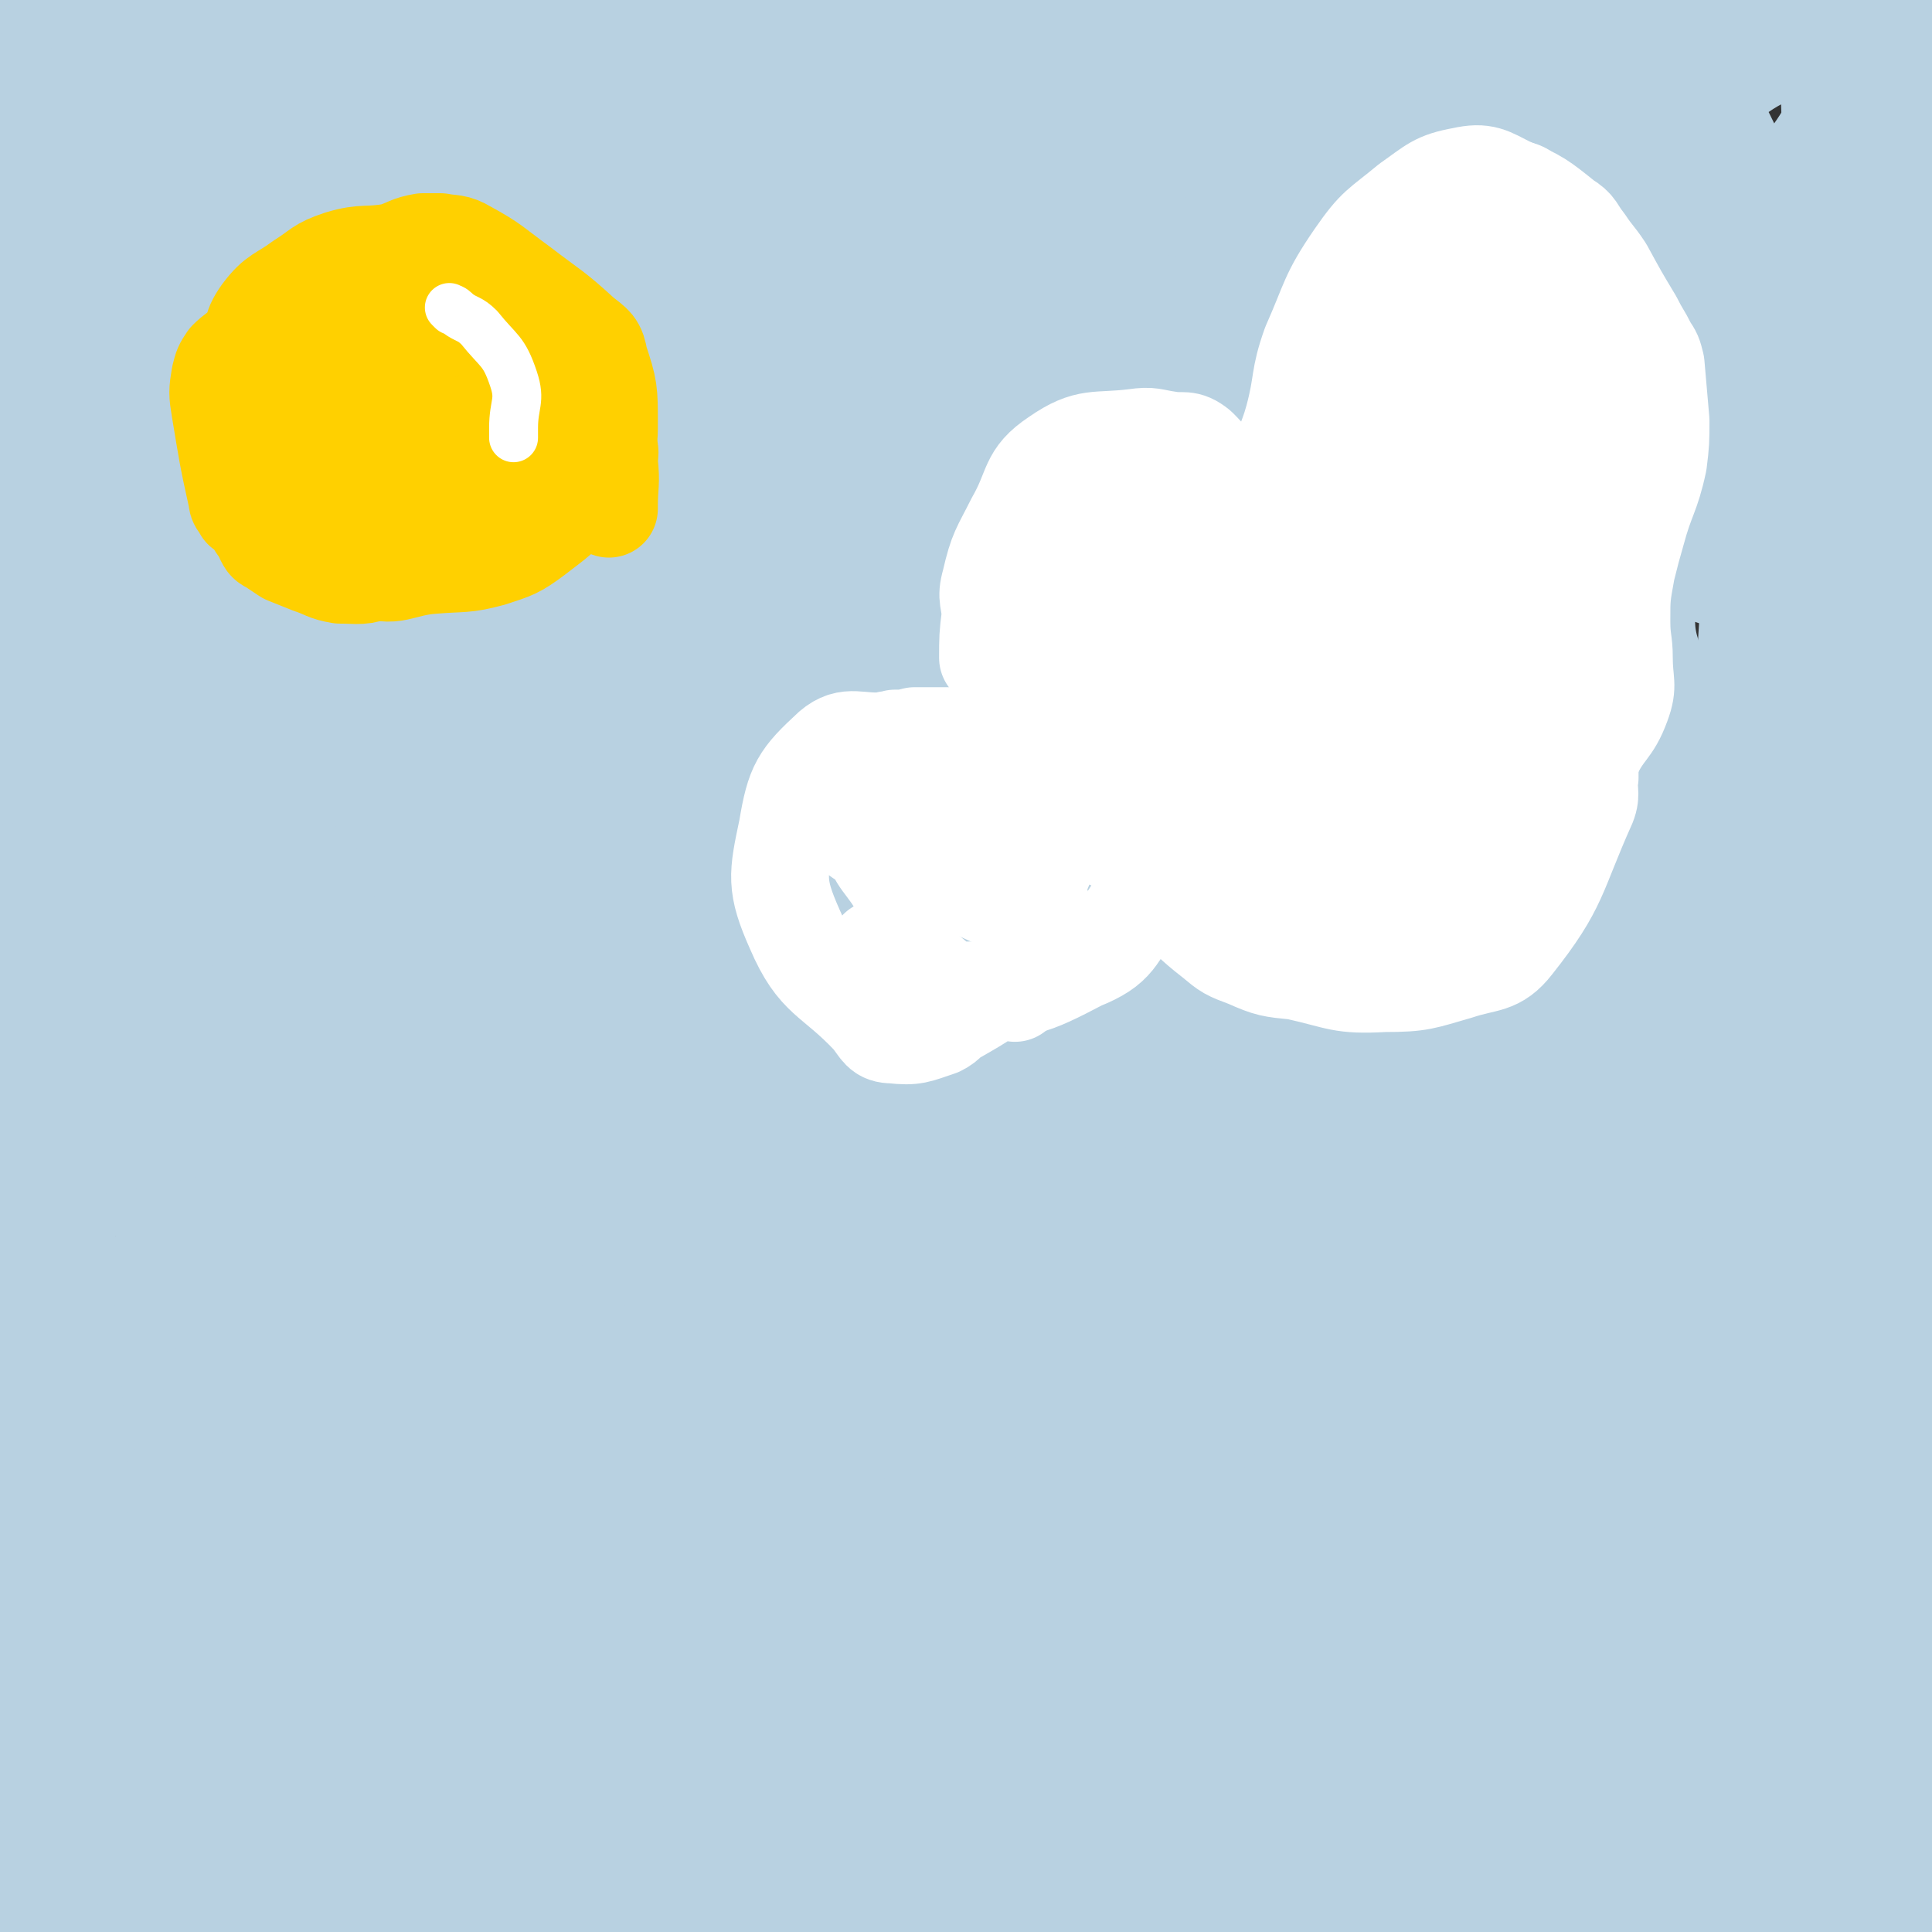<svg viewBox='0 0 790 790' version='1.1' xmlns='http://www.w3.org/2000/svg' xmlns:xlink='http://www.w3.org/1999/xlink'><rect x="0" y="0" width="790" height="790" fill="#333333" stroke="none"/><g fill='none' stroke='#B8D1E1' stroke-width='3' stroke-linecap='round' stroke-linejoin='round'><path d='M25,114c-1,0 -2,-1 -1,-1 66,-104 66,-105 133,-209 2,-2 2,-1 3,-3 '/><path d='M12,431c-1,0 -2,-1 -1,-1 27,0 28,-1 56,0 317,19 416,30 634,40 40,2 -58,-10 -117,-14 -226,-16 -227,-15 -454,-25 -28,-2 -77,2 -56,2 159,2 209,-10 415,1 66,3 101,22 130,29 11,2 -25,-5 -49,-11 '/><path d='M196,453c0,0 -2,-1 -1,-1 64,-1 65,-4 131,0 120,6 120,8 240,19 47,5 46,7 93,13 '/></g>
<g fill='none' stroke='#B8D1E1' stroke-width='40' stroke-linecap='round' stroke-linejoin='round'><path d='M201,531c0,0 -2,-1 -1,-1 89,-6 90,-11 180,-10 115,0 115,3 229,12 36,2 65,13 71,10 5,-2 -23,-14 -49,-20 -117,-29 -117,-38 -237,-50 -131,-13 -134,-11 -264,1 -50,5 -115,26 -95,33 42,16 110,10 220,12 230,4 444,14 461,1 14,-11 -200,-43 -399,-49 -124,-3 -275,31 -247,31 43,2 195,-27 390,-27 136,0 247,30 271,27 17,-1 -94,-27 -190,-34 -166,-14 -167,-12 -334,-7 -107,3 -242,21 -213,22 52,2 188,-14 375,-15 140,0 140,3 279,11 28,2 71,12 54,9 -67,-12 -110,-39 -222,-40 -239,-3 -356,20 -481,31 -39,4 76,-3 152,-3 259,1 259,1 519,4 11,1 33,4 23,3 -236,-24 -262,-46 -515,-53 -39,-1 -100,34 -69,38 222,29 288,10 575,28 18,1 50,12 34,10 -258,-21 -303,-31 -582,-55 -7,0 4,7 11,8 282,25 487,47 565,44 45,-2 -159,-48 -320,-54 -195,-7 -322,28 -393,29 -33,1 92,-24 184,-24 219,-1 220,11 438,21 1,0 0,-1 0,-1 -304,-12 -305,-13 -609,-23 -7,-1 -7,1 -13,1 '/><path d='M111,448c-1,0 -2,-1 -1,-1 275,5 278,-6 552,12 46,2 110,32 89,28 -61,-11 -125,-43 -254,-58 -162,-18 -164,-10 -328,-8 -51,1 -120,14 -101,14 38,1 107,-14 215,-13 186,4 307,25 371,23 31,0 -90,-22 -181,-27 -196,-9 -197,-5 -393,0 -23,1 -63,11 -45,10 130,-6 170,-24 340,-25 129,-2 129,7 257,20 48,5 112,17 96,15 -32,-4 -96,-20 -193,-28 -163,-14 -164,-19 -327,-15 -92,1 -164,21 -182,26 -13,3 60,-8 121,-11 158,-7 159,-17 318,-10 128,5 128,14 255,36 30,5 75,21 58,18 -63,-14 -107,-45 -218,-52 -259,-15 -532,4 -523,7 10,4 282,-8 562,7 75,3 191,32 148,29 -155,-9 -272,-44 -543,-52 -102,-3 -197,25 -203,29 -6,4 89,-12 178,-14 140,-2 141,-2 280,7 86,5 128,14 172,21 14,2 -29,-2 -57,-3 -136,-3 -137,-15 -272,-5 -149,11 -149,23 -297,46 '/><path d='M158,531c0,0 -2,-1 -1,-1 150,1 151,-4 302,4 49,2 49,7 97,17 29,5 45,12 57,12 5,1 -11,-7 -24,-9 -89,-17 -90,-32 -180,-29 -203,7 -217,23 -407,48 -7,1 6,6 13,5 141,-8 141,-17 283,-22 159,-5 208,6 318,2 20,-1 -28,-10 -57,-10 -201,0 -205,-14 -402,9 -76,9 -163,46 -146,55 26,12 116,-6 231,-12 210,-11 437,-10 420,-23 -19,-16 -249,-41 -492,-34 -85,2 -200,50 -163,53 91,7 209,-24 418,-33 95,-5 210,15 189,5 -33,-15 -148,-49 -297,-55 -141,-6 -142,15 -284,30 '/><path d='M105,560c-1,0 -2,-1 -1,-1 124,-10 126,-22 251,-19 104,2 153,27 208,28 17,1 -30,-21 -63,-25 -102,-14 -104,-19 -207,-11 -132,12 -133,20 -262,50 -16,4 -14,9 -29,19 '/><path d='M85,580c-1,0 -2,-1 -1,-1 84,-13 85,-17 170,-25 52,-4 53,1 105,2 90,0 90,1 180,1 22,0 28,-3 43,-1 3,0 -2,5 -7,5 -214,16 -219,-6 -430,26 -73,12 -153,55 -137,61 24,9 108,-21 218,-30 121,-11 121,-8 243,-10 64,-2 139,3 129,2 -14,-3 -88,-12 -175,-11 -144,2 -145,1 -287,16 -66,7 -65,14 -129,29 '/><path d='M76,618c-1,0 -2,-1 -1,-1 117,-20 117,-22 236,-39 43,-6 43,-3 86,-6 19,-1 40,-3 37,-1 -3,2 -24,6 -50,10 -186,29 -186,28 -372,56 '/><path d='M107,653c-1,0 -2,-1 -1,-1 76,-8 77,-10 154,-14 103,-6 227,-8 206,-5 -32,6 -157,4 -311,24 -58,7 -92,17 -114,31 -10,6 25,12 50,10 152,-10 153,-15 304,-35 26,-3 64,-11 51,-11 -38,0 -77,2 -154,12 -129,18 -129,21 -257,44 -6,1 -16,6 -11,5 110,-22 122,-22 241,-50 49,-12 122,-33 96,-30 -82,7 -159,15 -311,48 -27,6 -61,25 -49,30 26,9 65,11 125,-2 97,-21 184,-55 190,-67 5,-11 -91,-8 -168,21 -80,31 -123,56 -145,99 -11,21 39,31 79,29 78,-4 89,-6 159,-43 38,-20 77,-64 57,-70 -38,-12 -90,9 -174,35 -64,20 -62,28 -123,57 '/><path d='M105,733c-1,0 -2,-1 -1,-1 15,-4 16,-4 32,-7 27,-6 27,-5 54,-9 40,-7 84,-12 80,-13 -4,0 -49,3 -96,11 -25,3 -25,4 -49,11 -26,7 -34,6 -51,16 -4,3 2,9 8,9 57,-4 59,-8 118,-17 57,-9 70,-9 113,-20 6,-1 -8,-5 -16,-5 -73,6 -76,0 -146,18 -49,13 -93,34 -93,44 1,9 48,2 95,-5 78,-12 78,-15 154,-33 16,-3 32,-8 31,-11 0,-3 -17,-4 -34,-2 -117,18 -134,18 -234,41 -9,2 7,9 17,10 78,4 79,0 157,0 86,-1 109,-1 173,-3 9,-1 -14,-3 -27,-4 -81,0 -81,-4 -162,2 -34,2 -74,8 -66,15 12,11 52,15 105,21 66,7 67,4 134,6 51,2 82,6 102,2 9,-2 -21,-11 -44,-13 -167,-18 -177,-14 -337,-27 -4,-1 5,0 10,0 88,0 88,-4 176,0 141,6 141,9 281,21 14,1 19,5 27,6 2,0 -3,-4 -6,-4 -123,-19 -123,-21 -247,-34 -31,-4 -79,-1 -62,1 56,5 104,3 207,12 74,7 74,12 147,21 42,5 43,4 85,8 14,1 14,1 27,2 2,0 4,0 3,0 -98,-16 -100,-19 -200,-33 -29,-3 -55,-5 -58,-1 -3,2 22,10 46,13 111,14 112,10 224,20 '/><path d='M775,782c0,0 0,-1 -1,-1 -30,3 -30,4 -61,7 -9,1 -9,1 -19,2 -2,0 -5,1 -4,1 25,2 29,3 58,5 20,1 52,3 40,-1 -53,-16 -84,-26 -170,-39 -47,-7 -93,-4 -96,0 -4,3 41,8 83,13 75,10 75,8 150,15 16,2 16,2 32,4 '/><path d='M744,762c0,0 0,-1 -1,-1 -73,-4 -73,-5 -147,-6 -59,-1 -91,0 -117,2 -10,1 22,3 44,4 76,0 76,-2 152,-2 57,-1 60,-1 115,0 2,0 -1,1 -2,1 -12,-3 -11,-6 -23,-8 -119,-19 -119,-25 -238,-34 -81,-6 -159,4 -162,6 -4,1 74,-2 148,-1 89,1 90,-3 178,3 49,3 49,8 97,16 0,0 0,0 0,1 '/><path d='M735,730c0,0 0,-1 -1,-1 -53,-5 -53,-9 -106,-10 -111,-2 -111,1 -222,4 -6,0 -16,2 -12,2 31,1 42,-1 83,-1 146,1 147,-1 292,3 10,0 24,8 18,7 -32,-5 -47,-15 -94,-17 -180,-10 -180,-7 -360,-8 -20,0 -54,6 -41,5 68,-2 102,-7 203,-11 34,-2 35,-2 69,1 79,5 79,6 158,14 1,0 2,2 1,2 -11,1 -12,-1 -24,-1 -188,6 -192,-4 -376,13 -20,2 -47,25 -32,25 96,3 127,-7 254,-18 52,-5 52,-7 103,-13 5,-1 13,-1 9,-2 -25,-4 -33,-8 -66,-8 -204,-2 -205,3 -409,3 -13,0 -35,-1 -25,-3 111,-21 133,-33 267,-43 143,-10 149,1 287,3 3,0 -2,1 -5,1 -141,-2 -141,-9 -281,-4 -90,3 -186,18 -179,19 7,1 103,-12 206,-16 120,-5 125,0 240,-1 3,0 -3,-2 -6,-2 -133,-4 -133,-10 -266,-6 -53,2 -129,14 -104,17 64,6 140,0 280,2 70,1 70,2 140,3 17,0 36,2 33,-1 -5,-3 -25,-10 -50,-11 -164,-2 -166,0 -329,6 -8,0 -20,7 -14,7 109,-2 122,-9 245,-12 64,-2 148,5 129,2 -33,-7 -117,-21 -233,-22 -38,-1 -78,13 -75,18 4,5 44,2 89,2 47,0 47,-1 95,-2 56,-1 56,-1 112,-2 12,-1 27,3 24,-1 -8,-7 -21,-21 -46,-22 -129,-10 -132,-3 -263,-1 -13,1 -30,4 -25,5 10,3 28,3 55,2 151,-8 151,-10 303,-20 1,0 3,0 2,0 -46,-8 -47,-14 -95,-15 -182,-2 -184,0 -365,8 -13,1 -34,11 -23,11 167,-11 190,-20 380,-33 48,-3 48,0 95,0 '/><path d='M704,605c0,0 0,-1 -1,-1 -36,3 -36,3 -72,7 -9,1 -13,4 -18,3 -2,0 1,-5 4,-5 83,-10 85,-8 168,-15 1,-1 0,0 -1,1 '/><path d='M753,587c0,0 0,-1 -1,-1 -78,-6 -78,-9 -156,-11 -43,-1 -84,5 -85,5 -2,-1 40,-5 80,-8 84,-5 84,-6 169,-8 13,0 13,1 27,3 '/><path d='M749,569c0,0 0,-1 -1,-1 -36,0 -36,0 -72,1 -33,0 -33,0 -66,3 -20,1 -35,6 -39,4 -3,-2 12,-8 25,-11 69,-21 69,-20 139,-38 25,-6 45,-10 50,-11 4,0 -15,7 -32,8 -41,5 -41,2 -83,5 -66,5 -120,10 -132,13 -8,1 46,-4 92,-6 77,-4 78,-5 154,-6 2,-1 1,3 3,4 0,0 2,-1 1,-1 -106,1 -108,-2 -215,4 -35,1 -86,9 -69,10 47,1 99,-5 197,-6 42,-1 42,0 83,3 2,0 6,2 4,2 -22,2 -26,-2 -51,2 -102,18 -107,19 -203,42 -3,1 0,5 4,5 38,6 39,6 79,8 81,3 81,1 161,2 4,0 4,0 7,0 '/><path d='M790,664c0,0 0,-2 -1,-1 0,13 1,14 1,27 0,7 0,14 0,14 0,0 0,-7 0,-14 0,-74 0,-74 0,-148 0,-30 0,-30 0,-60 0,-17 0,-17 0,-35 0,-10 0,-10 0,-19 0,-2 0,-6 0,-4 -1,43 5,47 -1,93 -11,67 -16,66 -33,132 -3,12 -4,12 -8,23 0,0 0,0 0,0 -1,1 -1,3 -2,2 -1,-14 1,-16 -1,-33 -3,-17 -4,-17 -7,-35 -11,-54 -23,-53 -22,-107 1,-80 15,-80 26,-161 4,-34 4,-34 5,-69 2,-41 0,-42 1,-83 0,-35 2,-35 1,-70 -1,-11 -1,-11 -5,-22 -4,-12 -9,-30 -11,-23 -7,21 -9,39 -8,79 1,96 4,96 11,192 2,33 2,33 7,66 3,21 5,20 9,41 5,24 10,23 10,47 0,29 0,33 -8,59 -2,4 -6,3 -10,2 -9,-3 -14,-2 -16,-11 -22,-94 -15,-97 -32,-195 -5,-27 -7,-27 -12,-54 -5,-29 -15,-30 -9,-58 16,-76 23,-77 52,-151 10,-25 16,-22 26,-47 7,-17 4,-18 9,-37 3,-11 7,-25 8,-23 1,3 -2,17 -3,34 -5,85 -9,85 -10,171 -1,81 5,81 6,162 0,16 -1,16 -4,32 -3,16 -5,16 -7,33 -2,25 -1,42 -1,50 0,4 -1,-14 0,-27 2,-48 0,-48 5,-96 14,-105 21,-105 33,-210 4,-34 0,-35 0,-69 0,-9 0,-9 0,-18 0,-9 1,-9 0,-18 -1,-22 2,-25 -4,-44 -1,-5 -11,-11 -12,-6 -10,55 -9,64 -9,128 0,34 3,34 10,67 4,22 8,21 13,43 3,15 2,15 2,30 1,43 0,43 0,86 0,44 0,44 0,88 0,13 0,13 0,26 0,46 1,62 0,91 0,6 -1,-10 -3,-21 -15,-117 -26,-117 -31,-234 -4,-87 4,-88 15,-174 6,-51 9,-50 19,-100 '/><path d='M788,74c0,-1 0,-2 -1,-1 -6,71 -9,72 -12,144 -1,26 2,26 5,51 4,48 8,48 8,95 0,22 -2,23 -8,45 -1,4 -2,5 -6,6 -7,3 -15,10 -16,2 -20,-132 -34,-143 -26,-281 4,-65 47,-116 49,-124 2,-7 -27,46 -42,96 -18,63 -19,64 -23,130 -5,70 -3,72 4,142 5,45 18,106 21,88 8,-37 -4,-98 1,-197 5,-94 13,-94 19,-188 1,-24 5,-29 -5,-49 -6,-12 -15,-20 -25,-15 -23,12 -37,18 -42,49 -28,153 -21,161 -24,319 0,22 3,26 18,41 16,17 39,43 43,23 31,-150 19,-182 26,-363 1,-34 9,-68 -9,-68 -29,-1 -52,27 -87,68 -21,24 -18,29 -25,62 -15,72 -23,76 -18,148 3,46 7,55 34,88 15,17 33,25 48,12 32,-25 37,-40 47,-88 21,-97 12,-101 15,-203 1,-45 10,-59 -8,-90 -8,-15 -25,-12 -43,-3 -29,16 -42,18 -50,52 -30,130 -36,148 -26,276 2,32 26,46 51,44 27,-1 49,-14 55,-49 27,-161 14,-178 11,-343 -1,-8 -9,-6 -17,-3 -28,10 -42,2 -55,29 -58,118 -91,143 -88,261 2,55 61,97 98,85 43,-13 59,-66 63,-137 5,-87 -9,-104 -46,-180 -9,-19 -24,-13 -46,-9 -23,4 -27,7 -43,25 -25,29 -25,32 -40,68 -12,29 -11,31 -15,62 -2,11 0,11 3,21 11,35 -2,52 25,69 41,27 74,44 110,19 50,-36 44,-69 62,-142 15,-57 14,-65 4,-120 -4,-21 -12,-26 -32,-33 -26,-9 -33,-10 -60,0 -36,14 -36,20 -67,47 -35,32 -37,32 -66,70 -16,22 -18,24 -24,51 -12,50 -30,60 -12,104 20,51 44,80 86,87 30,4 41,-27 57,-65 33,-77 29,-83 42,-167 7,-45 13,-55 -1,-92 -7,-17 -21,-22 -41,-17 -50,12 -55,19 -100,51 -29,20 -27,24 -48,54 -51,72 -60,70 -96,149 -18,41 -19,48 -13,91 4,29 8,41 32,52 26,13 48,22 67,-4 96,-131 90,-151 162,-309 19,-42 34,-70 18,-90 -12,-17 -40,0 -73,17 -54,29 -54,33 -100,74 -31,28 -31,30 -56,64 -40,58 -72,64 -74,121 -1,40 37,90 68,73 71,-39 70,-91 137,-184 62,-87 66,-87 121,-175 4,-6 3,-14 -3,-14 -23,-4 -30,-5 -54,6 -173,80 -178,79 -341,177 -32,19 -67,67 -48,58 68,-28 115,-61 223,-131 91,-59 114,-81 176,-128 10,-7 -14,13 -30,20 -73,30 -74,28 -148,54 -60,21 -105,47 -120,39 -10,-5 31,-36 69,-64 57,-43 68,-49 122,-77 5,-3 -1,9 -4,15 -7,14 -8,14 -17,27 -2,3 -3,5 -6,6 -2,0 -4,-3 -3,-5 6,-11 18,-11 16,-21 -2,-11 -32,-19 -22,-20 36,-4 57,3 113,11 34,5 34,6 67,14 33,8 33,10 65,18 19,5 45,7 38,8 -12,0 -37,-2 -74,-7 -232,-28 -232,-35 -464,-59 -41,-4 -42,1 -83,3 -24,1 -24,1 -48,2 0,0 -1,0 0,0 2,0 3,1 7,0 18,0 18,-1 37,-2 46,-3 46,-4 93,-6 49,-2 49,0 99,0 48,-1 48,0 95,-1 30,-1 30,-2 60,-2 9,-1 9,-1 18,0 2,0 3,0 3,1 1,0 -1,1 -2,1 -9,1 -9,0 -18,0 -13,0 -13,0 -26,0 -117,4 -118,-1 -234,9 -67,6 -67,10 -133,23 -26,5 -26,7 -52,13 -25,6 -36,7 -49,9 -4,1 7,-1 14,-2 10,-1 10,-2 20,-2 231,-4 232,-11 462,-7 37,1 69,12 73,17 3,4 -29,2 -59,2 -198,4 -269,4 -395,6 -28,1 43,0 86,1 145,4 145,5 291,10 8,0 8,0 17,0 '/><path d='M61,29c-1,-1 -2,-1 -1,-1 51,-4 52,-5 105,-7 57,-3 57,-4 115,-4 98,-1 98,-1 196,1 54,2 65,4 109,6 5,1 -6,0 -12,0 -95,-5 -95,-7 -190,-11 -169,-7 -169,-5 -338,-11 -12,0 -31,-1 -22,-2 55,-7 74,-11 149,-13 118,-3 118,1 236,2 6,0 16,2 12,2 -31,-2 -41,-5 -81,-5 -126,-3 -126,-3 -252,-1 -22,1 -47,4 -43,6 7,4 32,7 64,7 88,1 151,-3 176,-5 14,-1 -49,-5 -97,-1 -90,7 -89,11 -179,22 '/><path d='M27,19c-1,-1 -2,-1 -1,-1 55,-5 56,-2 112,-10 77,-9 77,-13 154,-24 13,-2 21,-2 27,-2 2,0 -6,1 -11,2 -92,17 -104,10 -183,35 -10,4 -4,22 6,22 59,4 66,-7 132,-14 65,-7 65,-8 131,-14 14,-1 26,0 29,0 2,0 -10,0 -20,0 -111,3 -111,5 -221,7 -14,0 -36,-1 -28,-2 35,-7 57,-14 114,-14 158,-1 165,5 316,12 4,0 -3,2 -7,2 -86,4 -86,-2 -172,6 -151,16 -151,22 -302,42 -9,1 -26,2 -19,1 63,-5 79,-12 158,-13 162,-2 162,2 323,5 3,0 9,1 6,1 -144,-2 -151,-14 -301,-5 -134,8 -147,21 -268,38 -6,1 7,-1 14,-2 161,-18 160,-29 322,-35 140,-4 256,13 281,14 17,1 -99,-10 -197,-11 -115,0 -116,-3 -230,9 -77,8 -164,29 -151,30 19,1 107,-16 215,-26 68,-6 116,-3 137,-7 12,-2 -35,-4 -71,-5 -89,-1 -89,-3 -178,1 -59,2 -58,7 -117,13 -9,1 -21,1 -19,0 5,-4 16,-7 33,-10 102,-17 202,-27 204,-31 2,-4 -98,6 -197,16 -22,2 -21,4 -43,8 '/><path d='M43,47c-1,-1 -2,-1 -1,-1 41,-11 42,-11 84,-21 13,-2 22,-3 25,-4 2,0 -7,0 -14,1 -68,12 -121,31 -136,26 -10,-4 43,-25 88,-44 38,-17 92,-24 78,-28 -27,-6 -80,4 -160,7 '/><path d='M777,87c0,-1 0,-1 -1,-1 '/><path d='M182,141c0,0 -1,-2 -1,-1 -60,20 -61,21 -121,42 -2,1 -5,1 -4,2 12,1 15,0 29,2 247,36 251,25 494,73 47,9 121,39 87,41 -176,15 -254,-18 -506,-7 -96,4 -94,19 -189,38 '/><path d='M151,367c0,0 -2,-1 -1,-1 96,-6 98,-8 195,-12 50,-1 50,4 99,1 53,-3 53,-5 106,-13 11,-1 30,-5 22,-7 -49,-14 -68,-27 -137,-25 -189,3 -190,14 -379,35 -23,2 -39,8 -46,11 -4,1 13,-1 25,-4 95,-21 94,-26 190,-42 133,-23 143,-24 268,-35 6,0 1,11 -6,13 -128,28 -133,21 -265,47 -104,20 -140,37 -206,46 -15,2 19,-18 43,-23 172,-34 175,-30 349,-54 13,-2 35,1 26,4 -46,11 -68,14 -136,24 -83,11 -83,6 -166,16 -49,5 -49,7 -97,14 -7,1 -21,2 -15,2 72,-5 86,-10 172,-12 153,-4 153,-1 305,1 4,0 10,3 7,3 -108,-2 -115,-14 -228,-7 -137,9 -137,20 -273,39 '/><path d='M17,448c-1,0 -1,-1 -1,-1 -1,1 0,2 0,4 1,5 2,5 2,10 7,62 9,62 13,124 2,25 2,25 0,51 -1,16 -3,15 -7,31 -1,4 -2,4 -3,8 -3,18 -3,18 -6,37 -1,8 -1,10 -2,17 0,1 -1,-1 -1,-2 -3,-23 -4,-23 -5,-46 -2,-55 -2,-55 -2,-110 0,-13 1,-13 2,-25 1,-16 0,-16 1,-32 0,-27 0,-27 0,-54 0,-35 1,-35 1,-71 0,-9 0,-9 1,-18 3,-42 4,-42 8,-85 1,-13 0,-14 1,-27 0,0 0,1 0,1 -1,3 -1,3 -1,6 -4,47 -5,47 -7,94 -2,63 0,63 -1,127 0,12 -2,12 -2,25 -2,24 -2,24 -2,48 0,44 1,44 2,89 0,11 0,11 0,23 0,10 0,10 -1,20 0,2 0,5 0,4 -1,-7 -2,-10 -2,-19 -2,-52 -2,-52 -3,-104 -2,-60 -2,-61 -2,-121 0,-36 1,-36 1,-72 1,-25 1,-25 2,-51 1,-22 2,-22 3,-45 2,-35 2,-35 2,-69 0,-19 0,-19 -1,-38 0,-19 0,-19 0,-37 -1,-35 -1,-35 -1,-69 0,-17 0,-17 0,-34 0,-2 0,-3 0,-4 0,0 0,1 0,1 2,8 2,8 5,16 0,3 2,2 2,5 -1,29 -1,29 -3,59 -3,41 -5,41 -6,81 -1,24 1,24 2,48 1,20 2,20 4,40 2,24 3,24 5,48 0,0 0,1 0,1 0,-4 0,-5 0,-9 0,-3 -1,-4 0,-5 7,-5 8,-4 16,-7 76,-24 75,-25 152,-46 88,-24 88,-23 177,-44 67,-15 66,-22 135,-28 72,-8 74,-5 146,1 24,1 23,7 47,14 5,2 5,3 11,4 0,0 1,0 0,0 -43,-3 -43,-3 -87,-6 -36,-2 -36,-1 -72,-5 -33,-3 -33,-6 -66,-9 -72,-6 -72,-6 -145,-9 -5,-1 -5,0 -10,2 -3,1 -2,3 -5,4 -36,13 -82,21 -73,25 16,7 62,0 123,-3 51,-2 51,-10 101,-8 95,5 98,1 190,21 58,13 61,16 111,45 17,10 13,16 23,33 2,4 4,8 0,8 -57,7 -61,8 -122,6 -172,-5 -172,-13 -344,-20 -35,-1 -35,2 -70,4 -8,1 -24,0 -17,1 79,10 94,15 188,19 99,5 101,0 198,-1 1,0 -1,1 -2,0 -91,-22 -90,-27 -181,-44 -83,-17 -84,-11 -168,-24 -2,0 -4,-1 -3,-2 4,-2 7,-4 14,-3 132,25 181,35 263,54 19,5 -31,-2 -61,-6 -87,-10 -87,-11 -174,-21 -8,-1 -21,0 -15,0 63,0 77,1 154,-1 64,-1 100,0 128,-5 11,-2 -25,-3 -50,-8 -59,-11 -59,-15 -118,-23 -27,-4 -27,-1 -55,-2 -1,0 -2,0 -2,0 58,12 60,10 120,23 107,25 115,27 214,52 4,1 -4,0 -8,0 -68,-3 -68,-7 -137,-7 -107,0 -108,3 -214,8 -3,0 -6,2 -4,2 32,12 35,17 72,24 144,26 145,21 290,44 2,0 4,1 3,1 -58,-7 -61,-16 -122,-16 -121,-1 -127,5 -244,14 -3,1 2,4 5,4 72,16 72,16 144,29 98,16 130,20 196,28 13,2 -19,-5 -38,-8 -83,-17 -83,-20 -166,-32 -67,-10 -68,-7 -136,-12 -15,-1 -33,0 -31,-1 3,0 21,-1 41,0 126,11 131,15 252,25 3,1 -1,-3 -4,-3 -99,-22 -99,-27 -200,-40 -109,-15 -112,-8 -219,-18 -2,0 1,-1 2,-1 70,-15 69,-21 139,-28 172,-17 173,-8 345,-20 5,0 13,-2 9,-5 -83,-50 -84,-74 -181,-101 -104,-29 -202,-6 -222,-11 -14,-3 78,-12 154,-5 149,15 159,28 296,48 6,1 -4,-5 -10,-6 -54,-13 -55,-12 -110,-22 -146,-25 -146,-23 -292,-47 -4,-1 -11,-3 -7,-3 79,-3 87,-13 173,-5 107,10 118,21 213,40 5,1 -6,2 -12,1 -129,-23 -129,-27 -258,-49 -85,-15 -116,-11 -171,-23 -12,-3 19,-9 37,-8 205,17 236,21 410,43 14,2 -17,7 -34,6 -144,-12 -144,-27 -289,-33 -75,-3 -75,8 -150,15 -24,3 -27,3 -48,4 -1,1 2,0 4,0 115,-33 171,-41 229,-67 18,-8 -38,-4 -76,-2 -105,6 -106,7 -211,19 -16,2 -20,4 -32,9 -2,1 2,3 5,2 131,-14 178,-23 263,-30 18,-2 -28,9 -57,14 -74,11 -75,8 -150,17 -39,5 -40,4 -78,10 -3,0 -8,2 -5,2 29,-4 34,-9 68,-10 155,-6 160,-5 311,-4 3,0 1,6 -2,6 -114,5 -116,-2 -231,3 -89,5 -98,12 -177,18 -4,0 4,-4 9,-5 71,-14 71,-14 142,-23 49,-7 94,-9 97,-8 3,0 -42,5 -85,11 -75,11 -91,17 -149,23 -8,0 8,-10 18,-11 82,-9 84,-12 168,-10 58,2 116,10 117,19 0,8 -57,9 -114,16 -85,10 -86,4 -170,16 -26,4 -65,17 -51,16 48,-5 87,-18 174,-28 46,-5 46,-4 93,-4 71,0 71,1 142,4 3,1 9,3 6,3 -62,0 -68,-7 -136,-3 -140,9 -140,15 -279,29 '/><path d='M9,175c-1,0 -2,-1 -1,-1 97,-17 97,-21 196,-32 51,-6 52,-2 104,-1 68,2 72,1 137,6 2,0 0,4 -2,4 -81,0 -82,-9 -163,-5 -139,7 -138,13 -276,26 -2,1 -7,2 -4,2 85,-12 88,-25 178,-26 162,-2 171,3 324,21 8,1 7,15 -1,16 -132,10 -140,-4 -279,4 -108,7 -108,13 -216,25 '/><path d='M58,232c-1,0 -2,-1 -1,-1 44,-18 44,-21 91,-35 54,-15 62,-6 109,-22 6,-2 -8,-11 -3,-12 32,-6 47,-13 77,-2 13,4 22,26 10,31 -44,19 -61,6 -121,16 -88,16 -110,25 -176,37 -9,2 13,-6 26,-8 100,-21 99,-30 201,-39 143,-14 220,-4 289,-7 24,-1 -52,-6 -103,-3 -170,9 -173,0 -339,27 -62,10 -68,27 -118,48 -4,2 6,-1 11,-2 51,-10 50,-15 102,-19 210,-17 211,-15 422,-24 24,-1 68,2 49,5 -151,17 -197,4 -388,34 -106,18 -103,31 -207,62 '/><path d='M51,331c-1,0 -2,-1 -1,-1 64,-15 65,-18 131,-30 57,-9 58,-5 115,-12 76,-9 76,-10 152,-20 17,-2 39,-1 33,-4 -15,-5 -37,-15 -75,-11 -202,23 -202,32 -404,64 '/><path d='M30,343c-1,0 -2,-1 -1,-1 53,-19 54,-21 109,-38 101,-31 103,-27 204,-58 10,-3 23,-9 17,-10 -17,-2 -32,-4 -62,4 -130,35 -131,39 -257,83 -5,1 -10,9 -5,8 55,-6 62,-9 123,-22 98,-20 101,-21 196,-44 1,0 -1,-1 -3,-1 -52,-4 -53,-13 -105,-6 -122,16 -122,24 -243,52 -3,1 -7,4 -4,4 65,4 73,17 141,3 98,-22 143,-42 191,-75 16,-11 -32,-15 -64,-12 -90,8 -92,11 -180,34 -45,12 -45,17 -87,35 -1,1 -1,3 0,3 27,-4 28,-5 56,-10 120,-19 120,-17 240,-37 9,-2 24,-6 17,-6 -37,-2 -53,-7 -105,1 -100,14 -101,21 -199,42 -1,0 0,1 1,0 47,-9 48,-6 95,-19 44,-12 82,-12 88,-30 4,-14 -33,-21 -68,-35 -32,-12 -33,-10 -66,-17 -17,-3 -18,-2 -35,-4 0,0 1,-1 1,-1 19,34 6,49 38,70 141,92 154,79 308,157 '/></g>
<g fill='none' stroke='#FFD000' stroke-width='40' stroke-linecap='round' stroke-linejoin='round'><path d='M102,209c-1,0 -1,-1 -1,-1 -1,0 -1,0 -1,0 0,0 -1,1 -1,0 -1,-2 -2,-2 -2,-4 -4,-18 -4,-19 -7,-37 -1,-6 -1,-7 0,-13 1,-4 1,-4 3,-7 3,-3 4,-3 7,-6 2,-1 1,-2 3,-3 4,-2 4,-2 8,-3 8,-2 8,-2 15,-3 4,0 4,0 8,1 4,1 4,1 8,3 5,2 6,2 11,5 5,2 6,2 10,6 5,6 4,7 7,15 3,6 4,6 4,13 2,13 2,13 1,26 0,8 0,9 -4,16 -6,9 -7,10 -16,16 -7,3 -8,2 -16,2 -6,-1 -6,-2 -12,-4 -5,-2 -5,-2 -10,-4 -3,-2 -3,-2 -6,-4 -2,-1 -2,-1 -3,-3 -1,-3 -1,-3 -2,-6 -1,-1 -1,-1 -1,-2 -1,-3 -2,-3 -2,-6 -1,-10 -1,-10 -2,-21 0,-5 0,-5 1,-10 1,-7 1,-7 3,-13 2,-4 2,-5 5,-7 5,-3 6,-3 12,-4 5,-1 6,-2 11,-1 3,1 4,1 6,4 6,9 8,9 11,20 2,6 1,7 -1,13 -2,8 -1,11 -6,16 -4,3 -6,2 -11,0 -10,-3 -11,-4 -18,-9 -2,-2 -1,-4 0,-5 10,-7 11,-9 23,-11 8,-2 11,-2 17,2 5,4 8,10 6,15 -3,6 -11,9 -18,7 -6,-3 -9,-9 -9,-17 0,-7 3,-14 10,-15 13,0 23,4 30,13 3,5 -2,13 -9,15 -10,4 -17,2 -25,-3 -4,-3 -3,-11 2,-13 10,-5 18,-5 29,0 5,3 7,11 3,15 -8,8 -15,10 -27,9 -6,0 -12,-7 -9,-11 6,-7 16,-14 26,-11 8,1 15,12 11,20 -6,13 -15,18 -31,22 -12,3 -13,-3 -25,-8 -2,-1 -4,-2 -4,-4 1,-11 -1,-16 7,-23 10,-9 15,-9 29,-9 9,1 18,5 16,11 -2,9 -10,15 -23,18 -15,4 -20,2 -33,-5 -7,-3 -8,-8 -6,-16 3,-14 5,-16 16,-28 9,-9 11,-9 24,-13 12,-3 15,-4 26,0 12,5 14,8 20,18 5,9 5,11 3,21 -3,13 -6,14 -15,25 -7,9 -7,12 -17,15 -11,4 -12,0 -23,-1 -11,-1 -12,0 -21,-4 -5,-1 -6,-2 -8,-6 -3,-7 -3,-8 -3,-16 0,-13 -1,-15 4,-26 4,-10 6,-10 14,-18 7,-6 7,-7 16,-11 9,-5 10,-4 20,-5 6,-1 7,-2 12,0 8,3 8,4 15,9 13,12 15,11 25,24 5,8 5,10 4,18 -1,11 -1,12 -7,21 -7,8 -8,8 -18,14 -5,3 -6,2 -12,3 -7,1 -7,2 -15,1 -6,0 -6,-1 -12,-2 -8,-1 -8,-1 -15,-3 -13,-3 -14,-1 -25,-6 -7,-3 -7,-5 -10,-11 -4,-7 -3,-8 -4,-17 -1,-9 -1,-9 0,-18 0,-9 0,-9 1,-17 1,-6 1,-6 3,-12 2,-9 0,-10 5,-17 6,-8 8,-7 16,-13 8,-5 7,-6 16,-9 10,-3 11,-1 22,-3 6,-2 6,-3 12,-4 4,0 4,0 7,0 5,1 6,0 11,3 11,6 11,7 22,15 13,10 13,9 25,20 5,4 6,4 7,10 4,12 4,13 4,26 0,7 0,7 -3,14 -4,9 -4,9 -10,16 -7,9 -8,9 -17,16 -8,6 -9,6 -18,9 -11,3 -12,2 -24,3 -14,1 -15,6 -28,1 -14,-5 -17,-7 -25,-21 -12,-22 -7,-25 -14,-51 '/><path d='M182,146c0,0 -2,-1 -1,-1 2,-1 3,0 6,-1 6,-1 6,-4 12,-2 21,7 25,7 42,20 7,6 4,9 7,19 2,4 1,4 1,8 1,9 0,9 0,18 0,1 0,1 0,1 '/><path d='M178,136c0,0 -1,-1 -1,-1 -1,-1 -1,-1 -1,-1 2,-1 2,-1 4,-1 5,0 5,0 9,0 9,1 10,0 17,4 4,2 4,4 7,8 2,2 1,3 3,6 '/></g>
<g fill='none' stroke='#FFFFFF' stroke-width='40' stroke-linecap='round' stroke-linejoin='round'><path d='M360,389c0,0 -1,-1 -1,-1 1,0 2,1 4,1 4,2 4,2 8,4 12,5 11,11 23,12 24,0 27,-1 48,-12 15,-6 14,-10 23,-23 4,-4 2,-5 4,-11 1,-1 1,-2 2,-2 1,1 1,2 2,3 2,4 2,5 5,8 9,8 9,9 18,16 6,5 6,5 14,8 9,4 10,4 20,5 18,4 18,6 36,5 15,0 16,-1 30,-5 12,-4 16,-2 23,-11 19,-24 17,-28 30,-57 2,-5 0,-6 1,-11 0,-1 0,-1 0,-3 0,-1 0,-1 0,-2 0,0 0,0 0,0 '/><path d='M405,270c0,0 -1,-1 -1,-1 0,-8 0,-9 1,-17 0,-7 -2,-7 0,-14 3,-13 4,-13 10,-25 8,-14 5,-18 17,-26 13,-9 16,-6 32,-8 7,-1 7,0 14,1 6,1 7,-1 12,3 9,9 8,11 16,22 7,11 6,11 13,22 2,4 2,5 4,8 0,0 0,-1 0,-2 -1,-3 -1,-3 -1,-6 0,-17 -1,-17 1,-34 1,-11 3,-11 6,-22 4,-15 2,-16 7,-30 8,-18 7,-20 18,-36 9,-13 10,-12 22,-22 10,-7 11,-9 22,-11 9,-2 11,0 19,4 12,5 13,6 23,14 5,3 4,4 8,9 4,6 4,5 8,11 6,11 6,11 12,21 3,6 3,5 6,11 2,3 2,3 3,7 1,11 1,12 2,23 0,8 0,9 -1,17 -3,14 -5,14 -9,29 -2,7 -2,7 -4,15 -2,11 -2,11 -2,21 0,8 1,8 1,15 0,10 2,11 -1,19 -4,11 -7,10 -12,21 -3,6 -2,7 -4,14 0,2 0,2 -1,4 0,0 0,0 0,0 '/><path d='M394,303c0,0 0,-1 -1,-1 0,0 0,0 -1,0 0,0 0,-1 -1,-1 0,0 0,0 -1,0 -8,0 -8,0 -16,0 -4,1 -4,1 -8,1 -2,1 -2,0 -4,1 -11,1 -15,-3 -22,3 -13,12 -15,15 -18,33 -4,19 -5,23 3,41 9,21 15,19 31,36 4,5 4,7 9,7 9,1 10,0 19,-3 4,-2 3,-3 7,-5 7,-4 7,-4 15,-9 1,-1 1,-2 3,-2 3,0 3,1 6,2 '/><path d='M646,133c0,0 0,-1 -1,-1 0,0 0,0 0,0 -1,0 -1,0 -1,0 -1,0 -1,0 -1,0 -2,0 -3,-1 -4,0 -32,22 -35,19 -62,46 -20,19 -17,22 -31,46 -5,9 -3,9 -7,19 0,2 -1,5 0,4 8,-26 7,-30 18,-59 8,-22 10,-22 19,-44 1,-1 0,-1 1,-3 9,-22 6,-24 19,-43 9,-13 12,-14 24,-20 2,-1 5,1 5,5 0,17 3,20 -5,36 -15,29 -18,30 -41,55 -11,12 -16,8 -26,19 -5,5 -4,12 -4,14 0,1 3,-4 5,-7 27,-30 26,-31 54,-60 9,-10 10,-13 20,-16 6,-2 15,1 12,6 -17,39 -26,41 -51,83 -15,24 -15,24 -29,49 -8,13 -17,24 -14,27 2,2 15,-6 24,-17 18,-20 16,-22 30,-46 16,-29 14,-30 29,-60 4,-7 4,-7 9,-14 1,-1 1,-3 2,-2 5,2 12,4 10,9 -23,49 -31,49 -60,98 -10,18 -10,18 -18,37 -4,11 -5,11 -6,22 -2,10 -2,16 1,20 3,2 7,-3 10,-9 19,-36 17,-38 36,-75 10,-22 11,-22 22,-44 5,-8 4,-9 9,-17 2,-4 2,-5 5,-8 4,-3 10,-7 9,-4 -11,32 -17,37 -33,75 -4,9 -5,9 -7,18 -2,11 -1,12 -2,23 -1,8 -2,8 -3,15 -2,10 -1,11 -4,20 -3,7 -3,8 -9,12 -5,4 -7,2 -13,3 -8,2 -8,2 -16,2 -27,0 -27,0 -54,-3 -27,-3 -27,-4 -54,-9 -11,-1 -11,-1 -23,-3 -6,-1 -6,-1 -13,-2 -2,0 -6,-1 -4,0 28,8 33,22 65,19 48,-5 53,-14 96,-34 4,-2 2,-7 -2,-10 -17,-13 -19,-22 -41,-22 -54,-2 -56,8 -112,19 -9,1 -9,2 -18,4 -1,1 -4,1 -3,1 23,1 29,9 52,0 21,-8 37,-18 35,-33 -3,-15 -22,-13 -44,-27 -1,0 -1,-1 -2,-1 -3,1 -7,0 -6,3 5,15 3,29 17,33 17,5 36,-1 44,-15 6,-12 -3,-25 -16,-36 -12,-9 -28,-10 -34,-3 -6,9 -1,27 11,36 15,10 37,11 44,2 7,-9 -5,-22 -16,-39 -9,-13 -13,-19 -25,-21 -8,-1 -16,6 -15,15 1,19 8,30 19,41 4,4 10,-6 9,-12 -2,-12 -4,-18 -15,-24 -9,-5 -14,-2 -24,2 -5,3 -6,5 -8,11 -4,13 -10,22 -4,27 7,5 20,2 29,-7 9,-8 4,-13 8,-27 1,-6 4,-10 2,-11 -4,-3 -11,-3 -16,2 -17,20 -29,25 -28,48 1,23 13,27 32,44 12,11 15,8 31,14 13,4 13,6 26,6 31,0 56,2 62,-7 5,-7 -19,-16 -41,-26 -14,-7 -15,-4 -31,-7 -5,0 -8,-1 -10,1 -1,2 0,7 3,8 19,4 37,4 41,3 3,0 -13,-4 -26,-4 -11,0 -21,0 -21,6 1,10 9,16 22,27 15,11 19,21 34,16 18,-5 16,-17 31,-35 11,-14 14,-13 21,-28 9,-18 6,-20 12,-39 2,-9 -1,-18 4,-17 11,2 23,8 28,23 6,15 4,24 -6,38 -11,14 -19,8 -37,18 -19,11 -18,13 -36,24 -5,4 -6,3 -12,7 -5,2 -5,2 -9,5 -13,8 -13,8 -25,15 -6,4 -13,7 -11,7 6,1 14,-5 28,-6 19,-1 19,1 38,1 14,0 15,2 28,0 5,-1 7,-3 8,-7 2,-7 3,-12 -3,-15 -33,-12 -38,-8 -76,-16 -28,-5 -27,-6 -55,-11 -21,-4 -22,-5 -43,-6 -31,-1 -32,0 -62,3 -15,2 -29,0 -30,8 -2,10 9,24 25,27 23,4 41,-3 52,-12 5,-5 -8,-15 -20,-16 -18,-2 -35,0 -40,9 -4,8 9,19 24,24 19,8 40,5 45,3 3,-1 -14,-7 -30,-10 -16,-3 -31,-5 -32,-2 -2,4 12,9 26,16 17,7 34,17 36,12 1,-4 -14,-17 -30,-30 -7,-6 -9,-4 -17,-8 -2,0 -2,-1 -4,-1 -9,3 -15,2 -17,9 -2,7 3,10 8,18 1,1 1,1 2,1 '/></g>
<g fill='none' stroke='#FFFFFF' stroke-width='20' stroke-linecap='round' stroke-linejoin='round'><path d='M185,127c0,0 -2,-2 -1,-1 1,0 2,1 3,2 4,3 5,2 9,6 8,10 10,9 14,21 3,9 0,10 0,20 0,2 0,2 0,4 0,0 0,0 0,0 '/></g>
</svg>